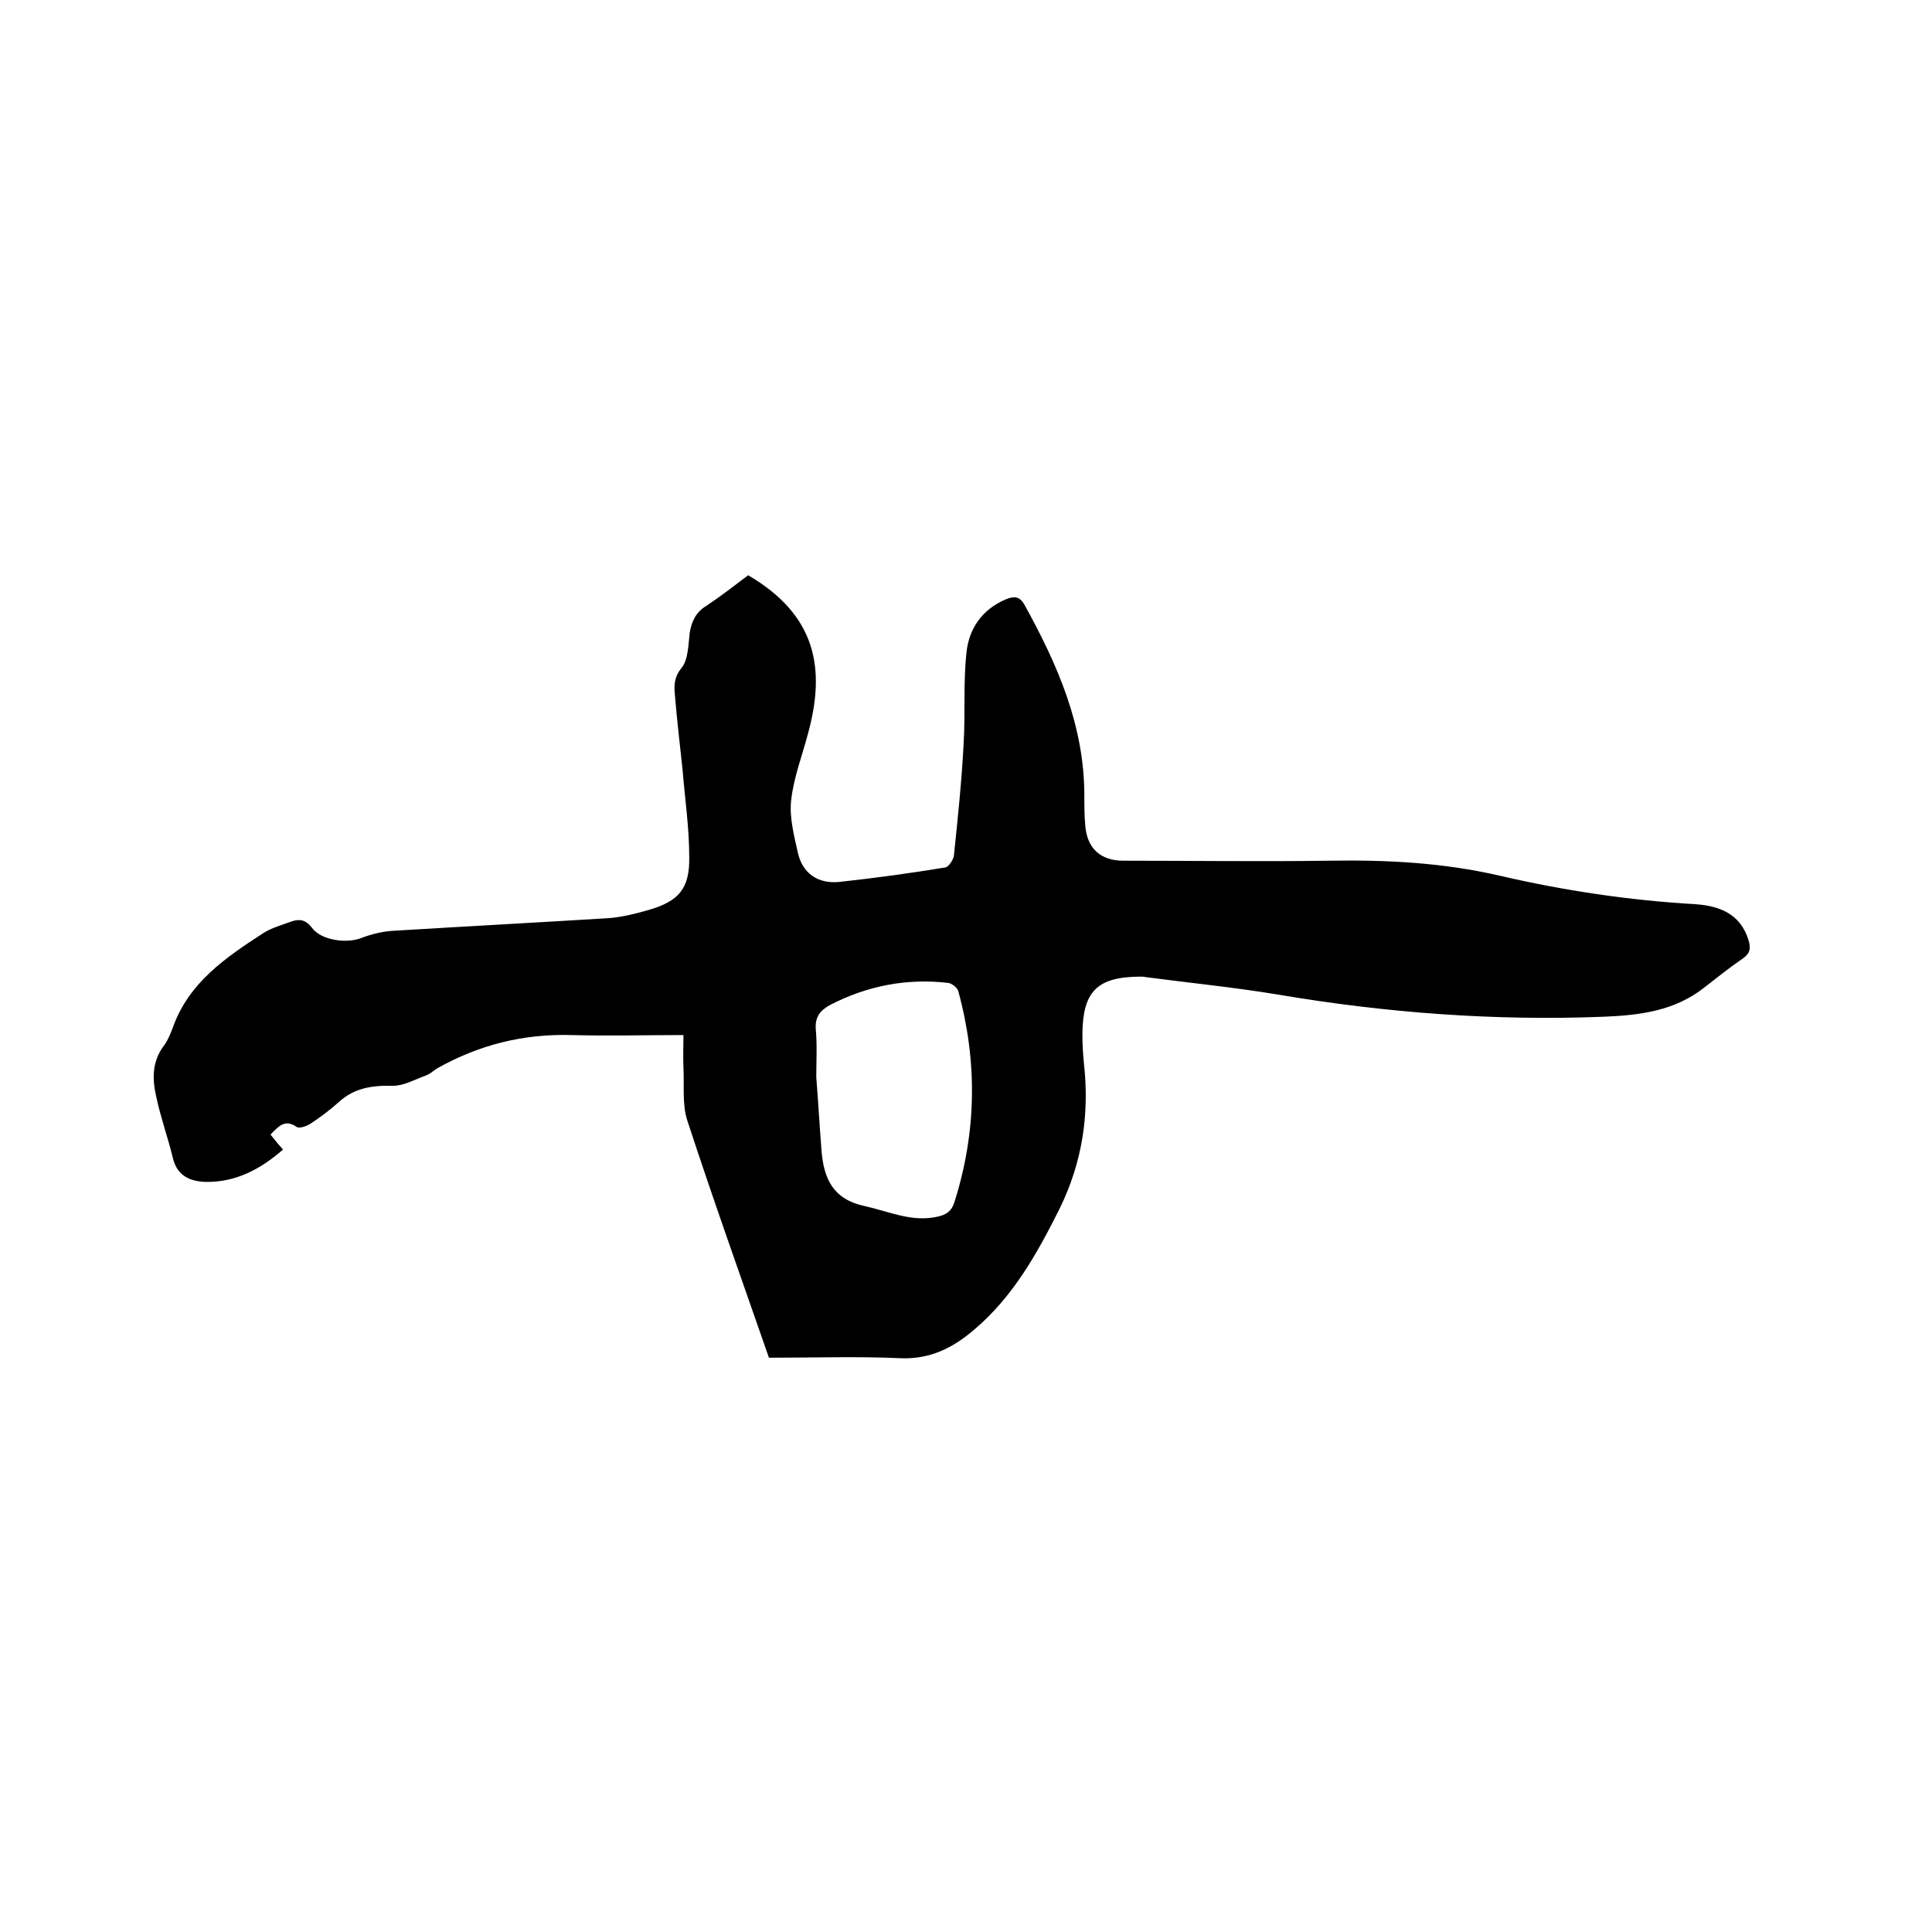 <svg enable-background="new 0 0 400 400" viewBox="0 0 400 400" xmlns="http://www.w3.org/2000/svg"><path d="m159.2 281.1c-5.6-16.1-11.5-32.6-16.9-49.1-1.1-3.4-.6-7.3-.8-11-.1-2.3 0-4.6 0-6.7-8.1 0-15.6.2-23.1 0-10-.3-19.2 2-27.9 6.9-.8.5-1.5 1.2-2.4 1.5-2.2.8-4.5 2.1-6.7 2.1-4.3-.1-8.1.4-11.4 3.5-1.8 1.6-3.8 3.1-5.8 4.4-.8.5-2.3 1-2.8.6-2.5-1.7-3.8 0-5.4 1.6.8 1 1.6 2 2.6 3.1-4.7 4.1-9.8 6.8-16 6.7-3.2-.1-5.9-1.2-6.8-4.9-1-4.2-2.5-8.3-3.4-12.5-.9-3.8-1-7.5 1.6-10.9.8-1.1 1.3-2.4 1.8-3.7 3.3-9.3 11-14.5 18.7-19.5 1.7-1.1 3.9-1.7 5.8-2.4 1.7-.6 3-.4 4.3 1.3 1.9 2.6 7.2 3.3 10.2 2.1 2.1-.8 4.5-1.4 6.8-1.5 14.8-.9 29.6-1.7 44.3-2.6 2.8-.2 5.6-.9 8.4-1.7 6.2-1.8 8.5-4.4 8.4-10.9 0-6.1-.9-12.2-1.4-18.3-.5-4.8-1.1-9.7-1.5-14.5-.2-2.2-.5-4.2 1.3-6.4 1.4-1.7 1.4-4.8 1.7-7.3.4-2.4 1.3-4.3 3.5-5.6 3-2 5.8-4.2 8.6-6.3 14 8.2 16.2 19.2 12.3 33.1-1.2 4.5-2.9 8.9-3.4 13.5-.4 3.5.6 7.3 1.4 10.9 1 4.3 4.2 6.4 8.5 6 7.4-.8 14.7-1.8 22-3 .7-.1 1.7-1.6 1.8-2.5.8-7.7 1.6-15.3 2-23 .4-6.3-.1-12.7.6-19 .5-4.9 3.2-8.9 8.1-11 1.7-.7 2.9-.7 3.9 1.1 6.8 12.3 12.4 25 12.4 39.5 0 2.1 0 4.2.2 6.3.4 4.7 3.2 7.2 7.9 7.2 14.2 0 28.4.2 42.6 0 11.9-.2 23.6.4 35.3 3.1 13.3 3.1 26.8 5.1 40.4 5.9 4.9.3 9.4 1.9 11.1 7.4.5 1.7.4 2.7-1.1 3.8-2.8 1.9-5.4 4-8.1 6.1-6.1 4.8-13.3 5.7-20.7 6-22.7.9-45.2-.8-67.6-4.6-9.1-1.5-18.2-2.4-27.3-3.6-.4-.1-.8-.1-1.3-.1-8.7.1-11.7 3-11.8 11.8 0 2 .1 4 .3 6 1.2 10.6-.3 20.6-5 30.2-4.6 9.2-9.6 18.2-17.6 25-4.4 3.8-9.2 6.3-15.5 6-8.7-.4-17.6-.1-27.1-.1zm9.8-58.1c.4 5.1.7 10.3 1.1 15.4.5 5.7 2.4 9.9 8.9 11.3 5 1.1 9.8 3.4 15.1 2.2 1.8-.4 2.9-1.1 3.5-3 4.6-14.5 4.8-29.1.8-43.7-.2-.7-1.3-1.6-2.1-1.7-8.6-1-16.8.6-24.5 4.6-2 1.1-3.1 2.5-2.9 5 .3 3.3.1 6.6.1 9.9z"/></svg>
